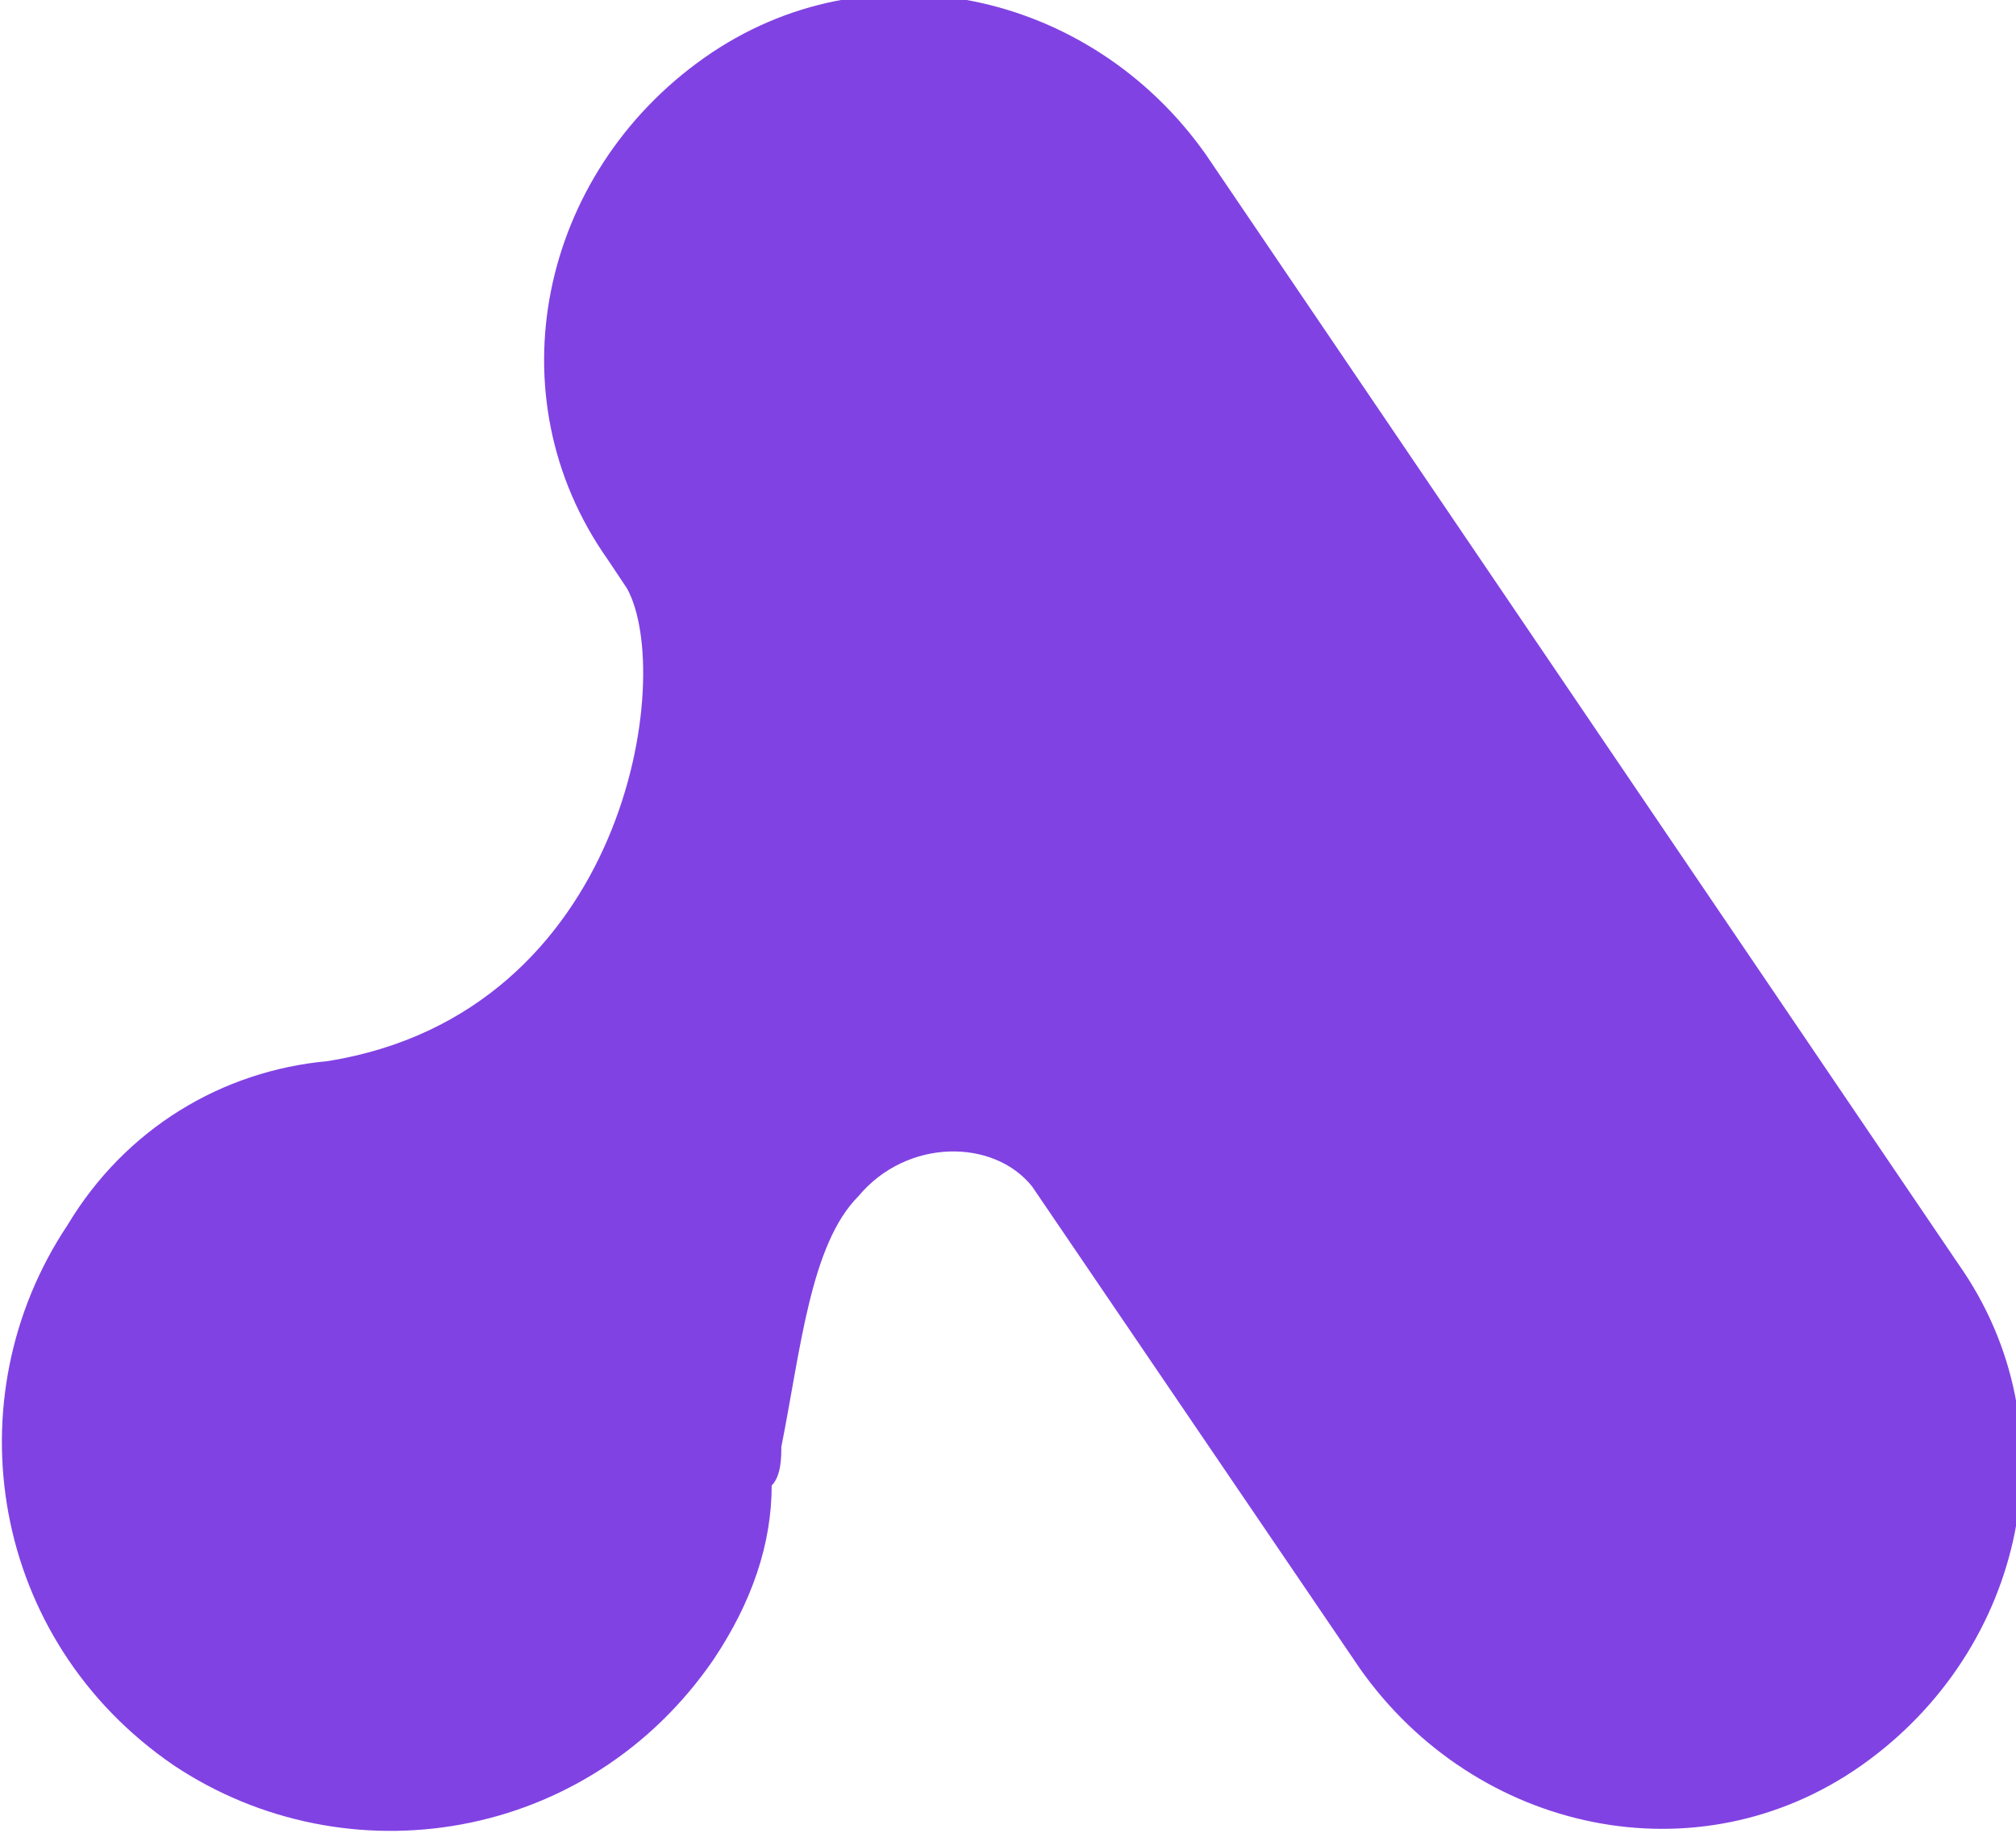 <?xml version="1.0" encoding="utf-8"?>
<!-- Generator: Adobe Illustrator 28.4.1, SVG Export Plug-In . SVG Version: 6.00 Build 0)  -->
<svg version="1.1" id="Layer_1" xmlns="http://www.w3.org/2000/svg" xmlns:xlink="http://www.w3.org/1999/xlink" x="0px" y="0px"
	 viewBox="0 0 20.9 19" style="enable-background:new 0 0 20.9 19;" xml:space="preserve">
<style type="text/css">
	.st0{fill:#8142E3;}
</style>
<path class="st0" d="M6.3,5.8c-1.2-1.7-0.7-4,1-5.2c1.7-1.2,4-0.7,5.2,1l7.8,11.5c1.2,1.7,0.7,4-1,5.2c-1.7,1.2-4,0.7-5.2-1l-3.4-5
	c-0.4-0.5-1.3-0.5-1.8,0.1C8.4,12.9,8.3,14,8.1,15c0,0.1,0,0.3-0.1,0.4C8,16,7.8,16.6,7.4,17.2c-1.3,1.9-3.8,2.3-5.6,1.1
	c-1.9-1.3-2.3-3.8-1.1-5.6c0.6-1,1.6-1.6,2.7-1.7l0,0C6.5,10.5,7,7,6.5,6.1L6.3,5.8z"/>
</svg>
